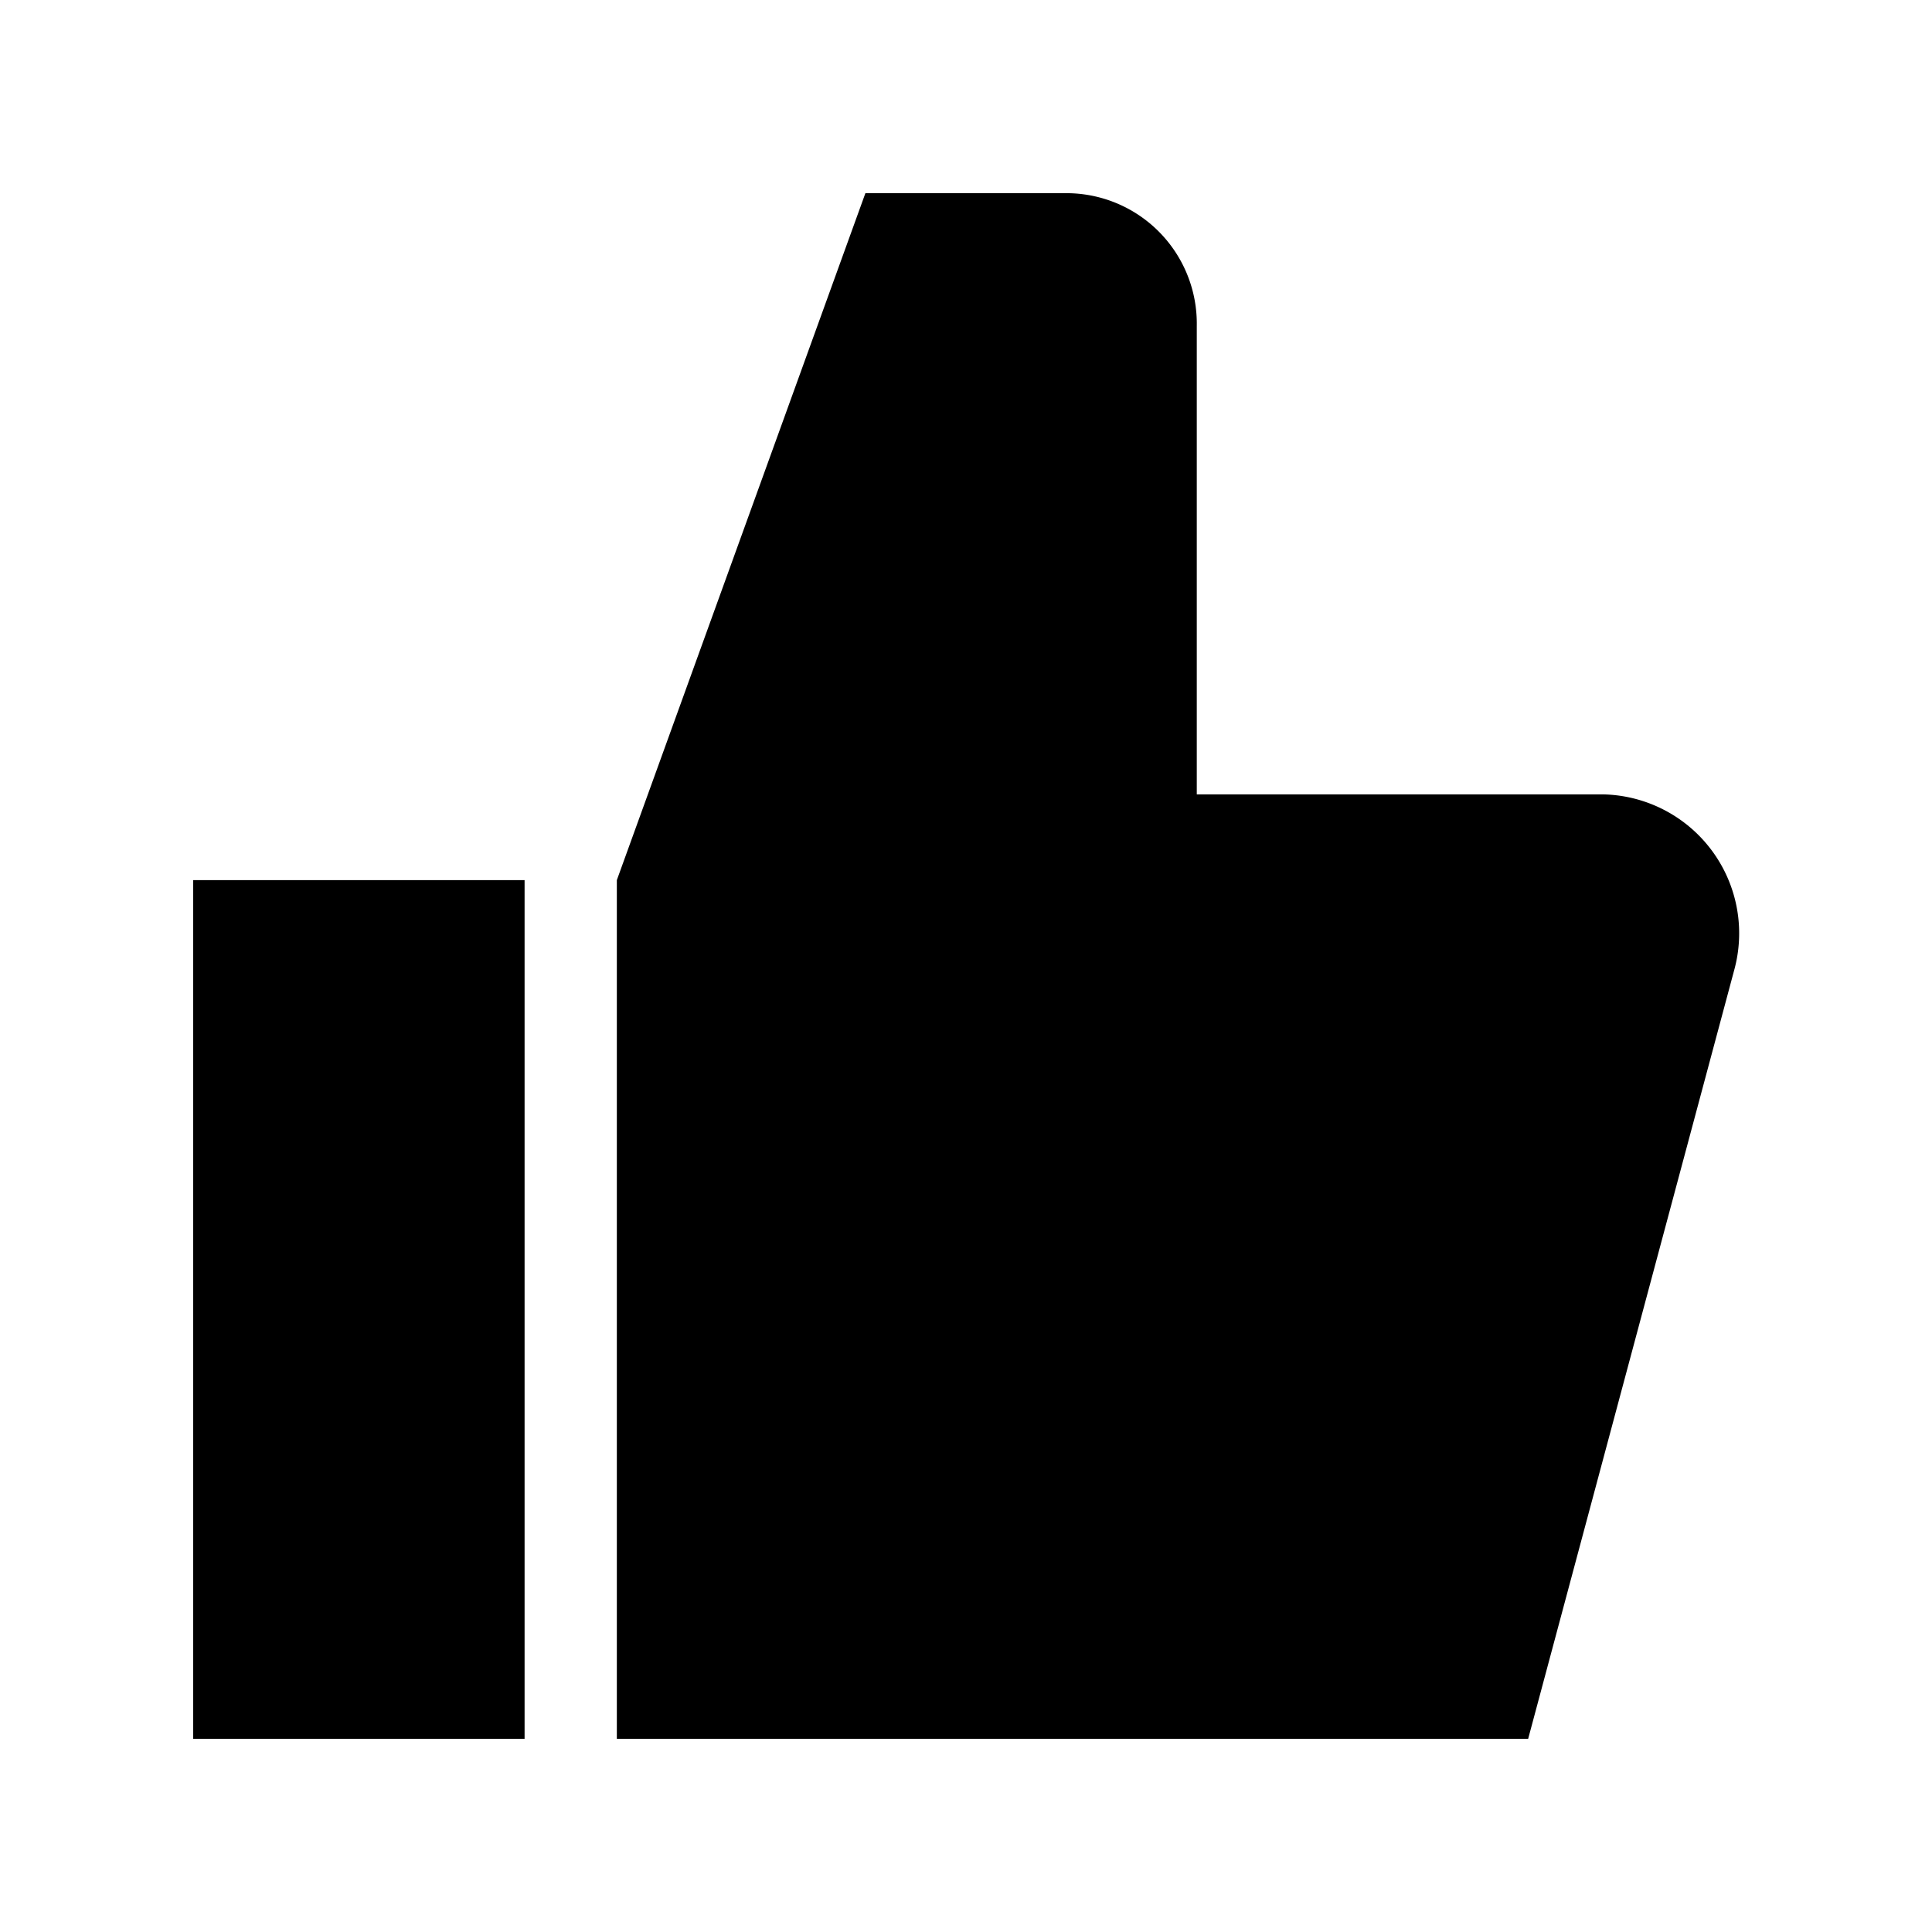 <svg id="그룹_12497" data-name="그룹 12497" xmlns="http://www.w3.org/2000/svg" xmlns:xlink="http://www.w3.org/1999/xlink" width="40" height="40" viewBox="0 0 40 40">
  <defs>
    <clipPath id="clip-path">
      <rect id="사각형_6163" data-name="사각형 6163" width="40" height="40" fill="none"/>
    </clipPath>
  </defs>
  <g id="그룹_12496" data-name="그룹 12496" clip-path="url(#clip-path)">
    <path id="패스_20631" data-name="패스 20631" d="M12.771,18.222V36H31.639l4.276-15.953a2.877,2.877,0,0,0-2.714-3.6H24.778v-9.7A2.7,2.7,0,0,0,22.128,4H17.917Z"/>
    <rect id="사각형_6162" data-name="사각형 6162" width="6.861" height="17.778" transform="translate(4 18.222)"/>
  </g>
</svg>
